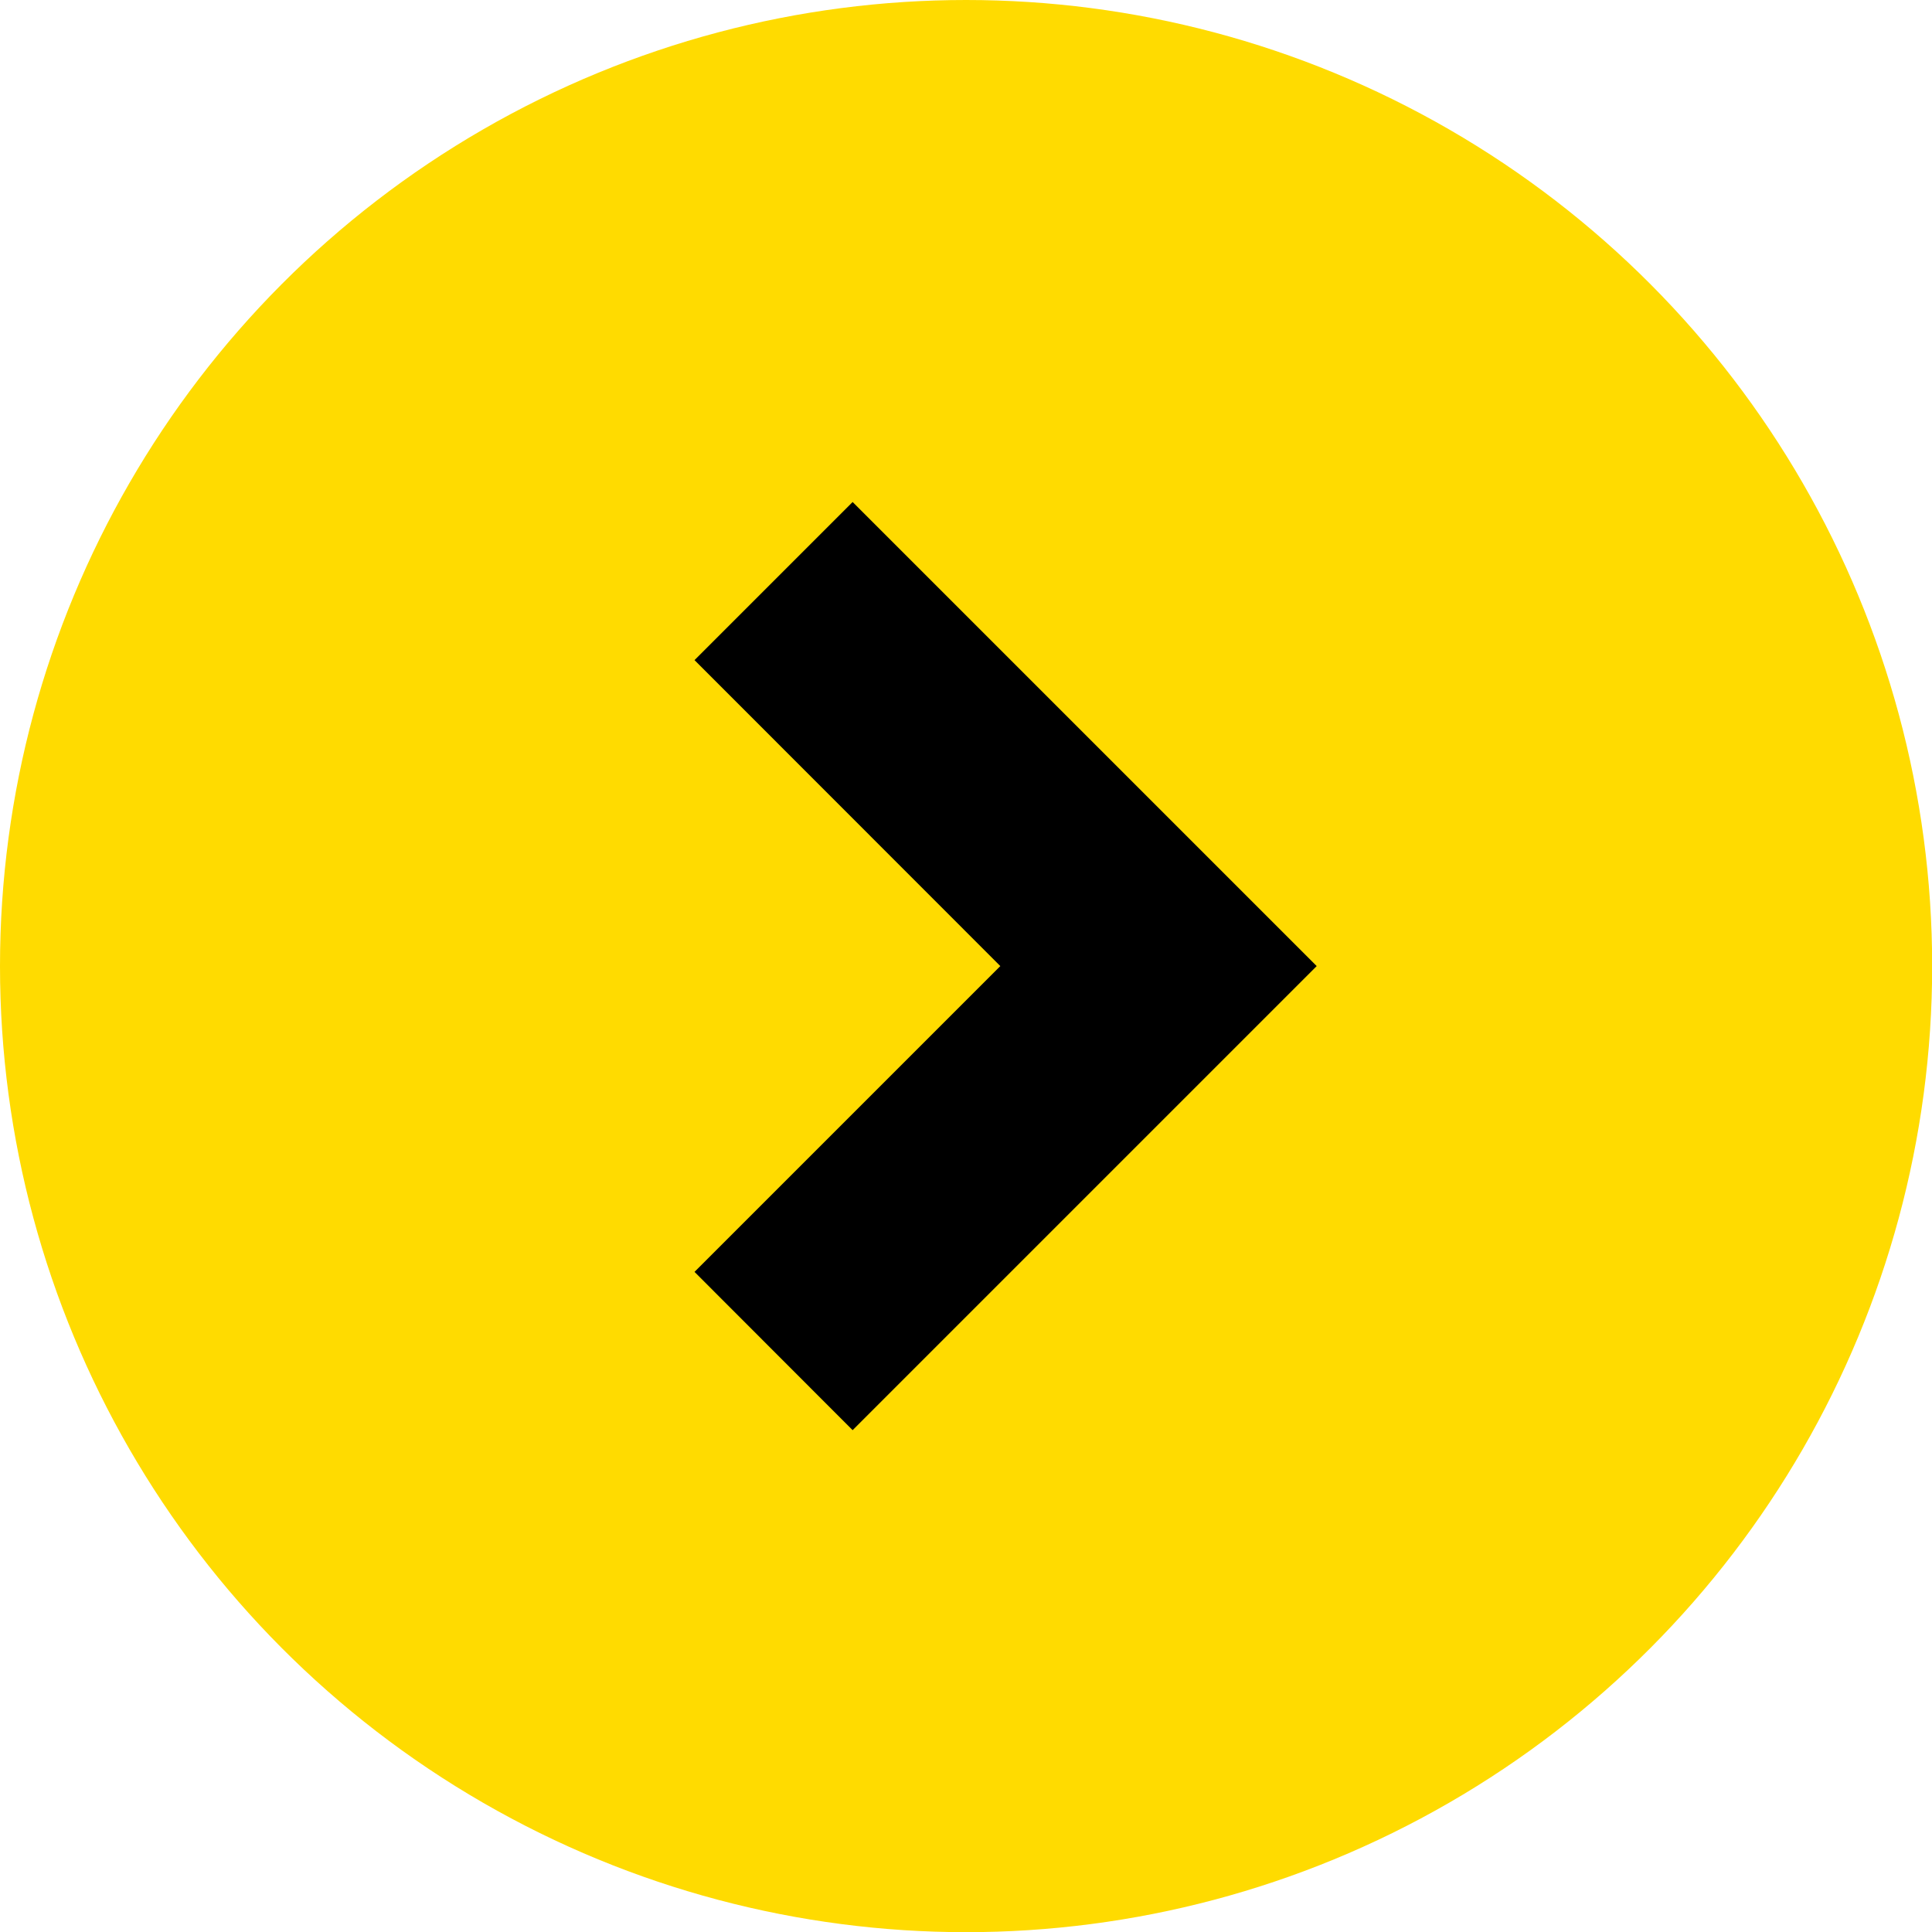 <svg xmlns="http://www.w3.org/2000/svg" id="Capa_1" data-name="Capa 1" viewBox="0 0 115.11 115.11"><defs><style>      .cls-1 {        fill: #ffdb00;      }    </style></defs><circle class="cls-1" cx="57.56" cy="57.56" r="57.56"></circle><polygon points="50.8 85.21 41.38 75.78 59.6 57.56 41.38 39.33 50.8 29.91 78.45 57.56 50.8 85.21"></polygon></svg>
